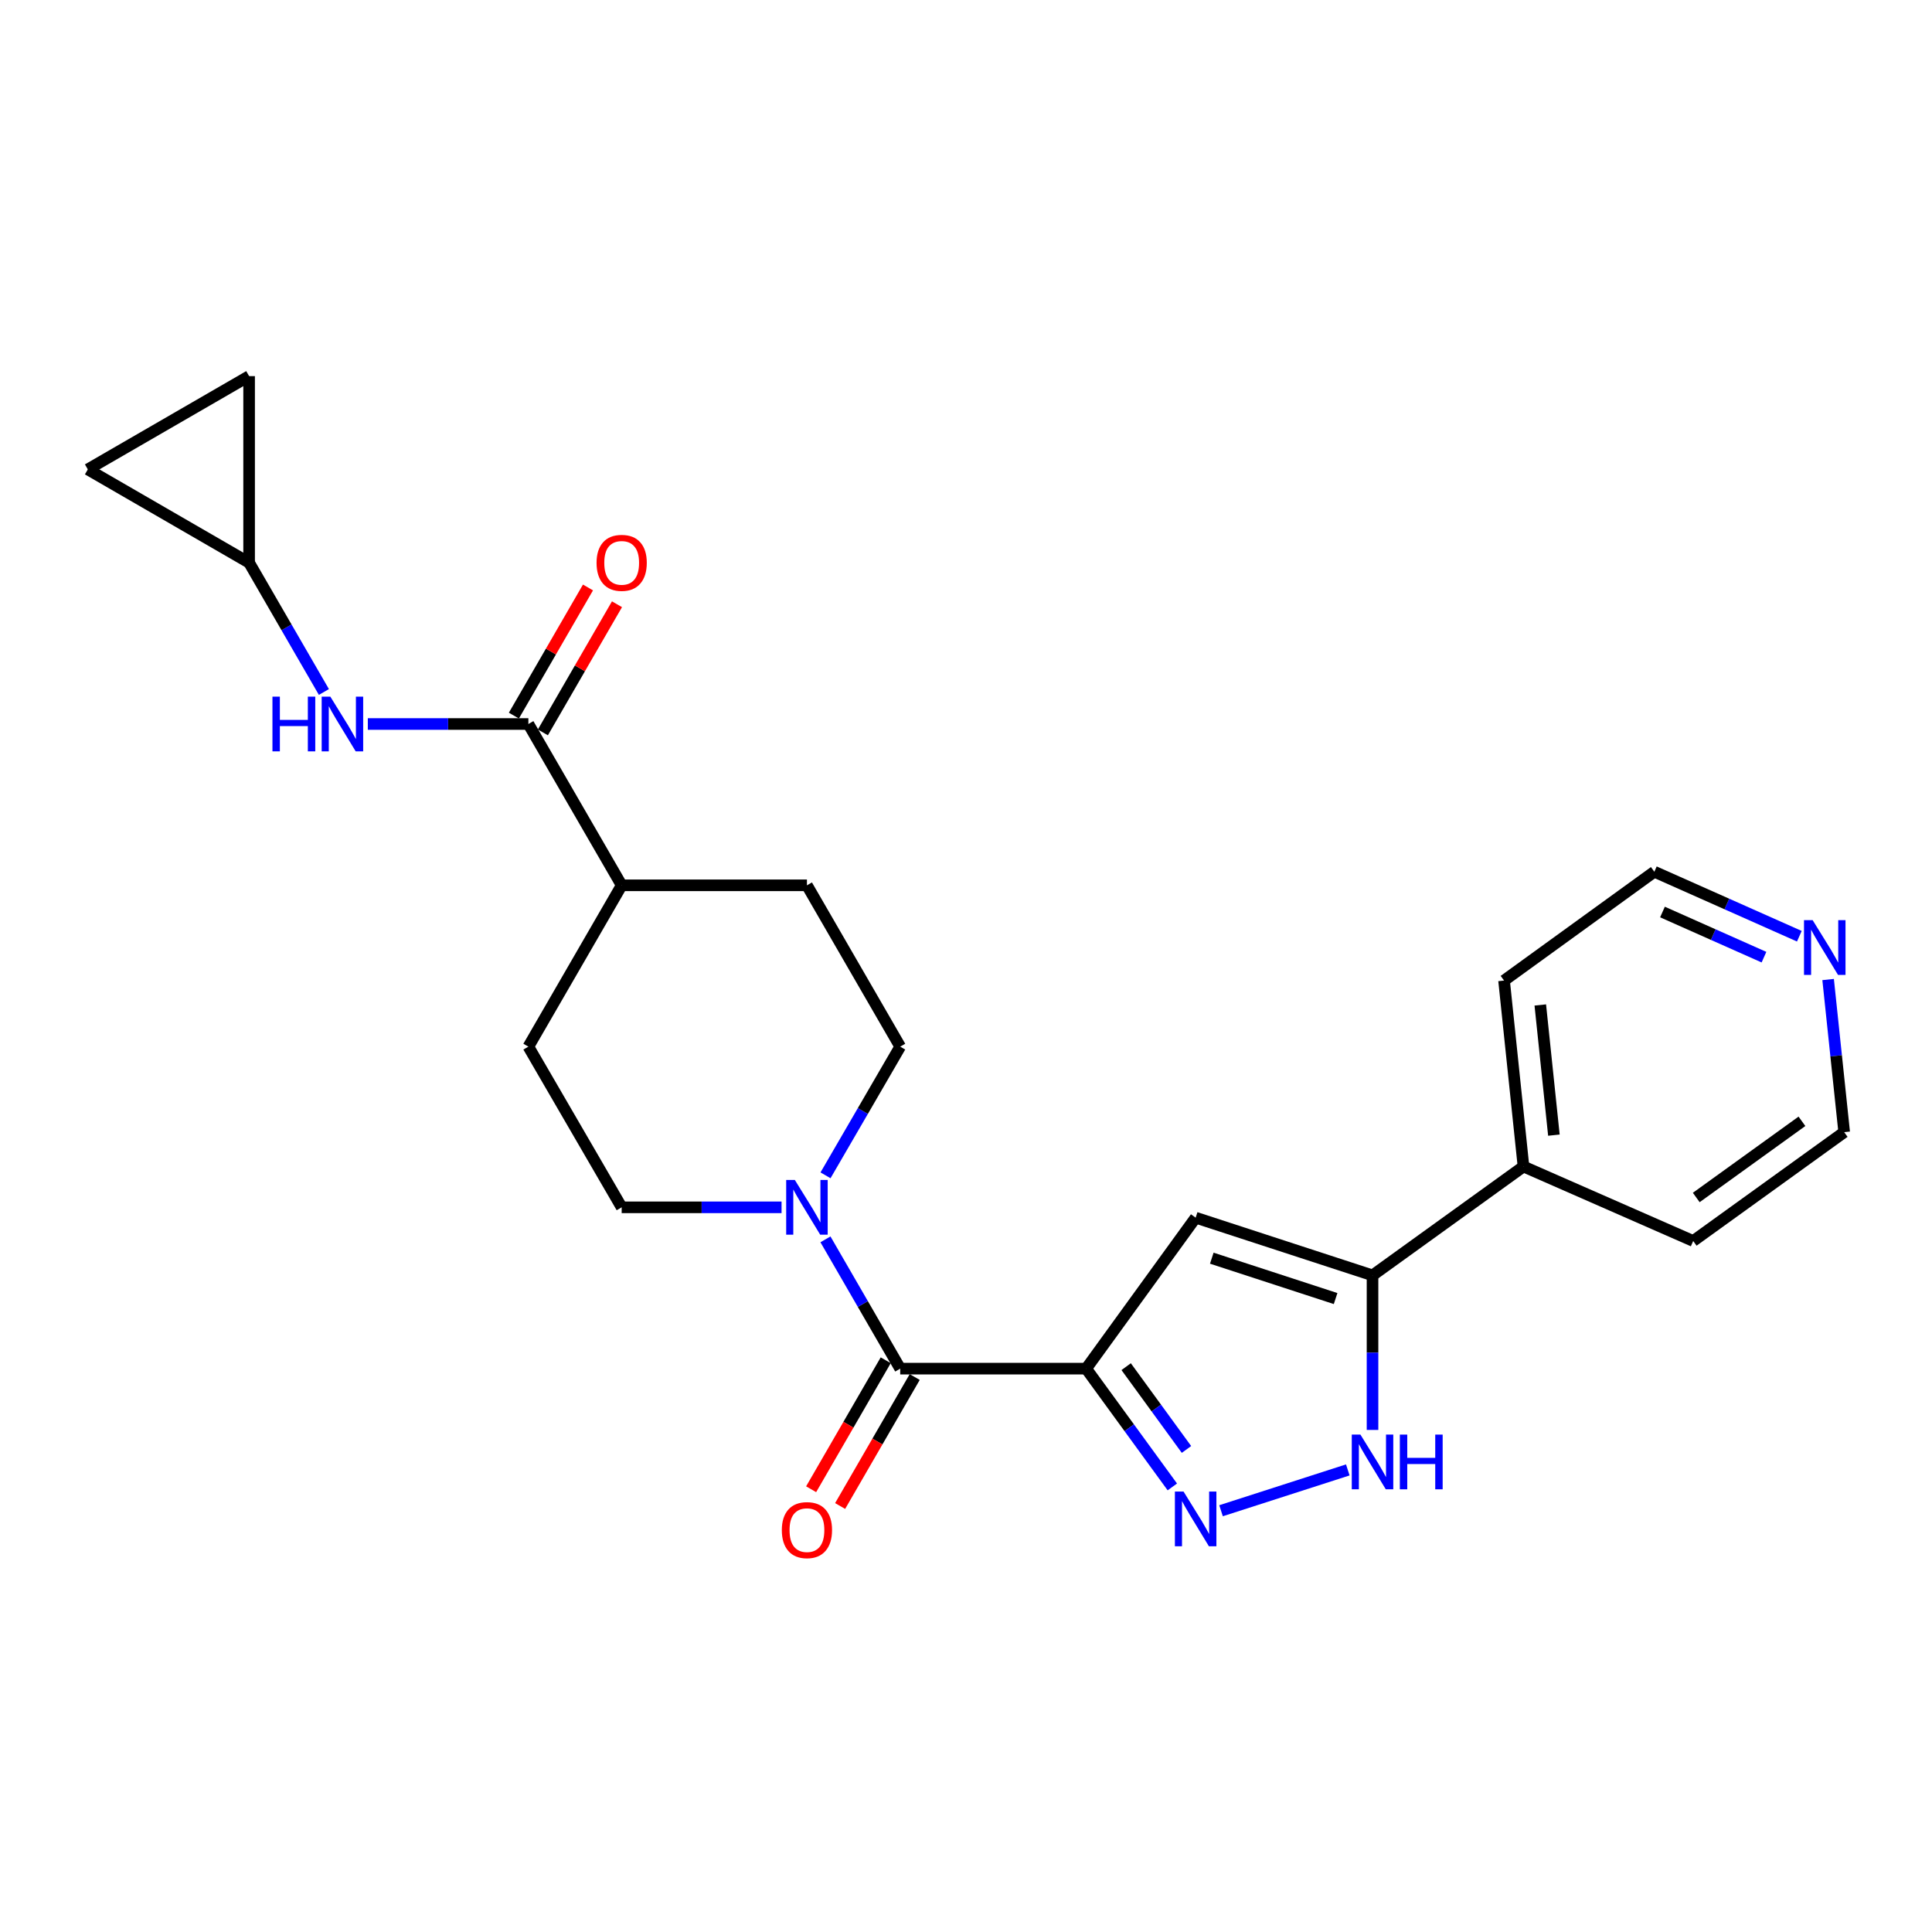 <?xml version='1.0' encoding='iso-8859-1'?>
<svg version='1.1' baseProfile='full'
              xmlns='http://www.w3.org/2000/svg'
                      xmlns:rdkit='http://www.rdkit.org/xml'
                      xmlns:xlink='http://www.w3.org/1999/xlink'
                  xml:space='preserve'
width='1000px' height='1000px' viewBox='0 0 1000 1000'>
<!-- END OF HEADER -->
<rect style='opacity:1.0;fill:#FFFFFF;stroke:none' width='1000' height='1000' x='0' y='0'> </rect>
<path class='bond-0' d='M 562.198,708.407 L 584.498,739.016' style='fill:none;fill-rule:evenodd;stroke:#000000;stroke-width:6px;stroke-linecap:butt;stroke-linejoin:miter;stroke-opacity:1' />
<path class='bond-0' d='M 584.498,739.016 L 606.798,769.625' style='fill:none;fill-rule:evenodd;stroke:#0000FF;stroke-width:6px;stroke-linecap:butt;stroke-linejoin:miter;stroke-opacity:1' />
<path class='bond-0' d='M 582.902,707.38 L 598.512,728.806' style='fill:none;fill-rule:evenodd;stroke:#000000;stroke-width:6px;stroke-linecap:butt;stroke-linejoin:miter;stroke-opacity:1' />
<path class='bond-0' d='M 598.512,728.806 L 614.122,750.232' style='fill:none;fill-rule:evenodd;stroke:#0000FF;stroke-width:6px;stroke-linecap:butt;stroke-linejoin:miter;stroke-opacity:1' />
<path class='bond-1' d='M 562.198,708.407 L 618.867,630.267' style='fill:none;fill-rule:evenodd;stroke:#000000;stroke-width:6px;stroke-linecap:butt;stroke-linejoin:miter;stroke-opacity:1' />
<path class='bond-2' d='M 562.198,708.407 L 465.949,708.407' style='fill:none;fill-rule:evenodd;stroke:#000000;stroke-width:6px;stroke-linecap:butt;stroke-linejoin:miter;stroke-opacity:1' />
<path class='bond-4' d='M 632.011,781.957 L 697.616,760.828' style='fill:none;fill-rule:evenodd;stroke:#0000FF;stroke-width:6px;stroke-linecap:butt;stroke-linejoin:miter;stroke-opacity:1' />
<path class='bond-3' d='M 618.867,630.267 L 710.416,660.128' style='fill:none;fill-rule:evenodd;stroke:#000000;stroke-width:6px;stroke-linecap:butt;stroke-linejoin:miter;stroke-opacity:1' />
<path class='bond-3' d='M 627.222,651.23 L 691.307,672.133' style='fill:none;fill-rule:evenodd;stroke:#000000;stroke-width:6px;stroke-linecap:butt;stroke-linejoin:miter;stroke-opacity:1' />
<path class='bond-5' d='M 465.949,708.407 L 446.6,674.945' style='fill:none;fill-rule:evenodd;stroke:#000000;stroke-width:6px;stroke-linecap:butt;stroke-linejoin:miter;stroke-opacity:1' />
<path class='bond-5' d='M 446.6,674.945 L 427.252,641.483' style='fill:none;fill-rule:evenodd;stroke:#0000FF;stroke-width:6px;stroke-linecap:butt;stroke-linejoin:miter;stroke-opacity:1' />
<path class='bond-12' d='M 458.444,704.068 L 439.141,737.45' style='fill:none;fill-rule:evenodd;stroke:#000000;stroke-width:6px;stroke-linecap:butt;stroke-linejoin:miter;stroke-opacity:1' />
<path class='bond-12' d='M 439.141,737.45 L 419.839,770.832' style='fill:none;fill-rule:evenodd;stroke:#FF0000;stroke-width:6px;stroke-linecap:butt;stroke-linejoin:miter;stroke-opacity:1' />
<path class='bond-12' d='M 473.454,712.747 L 454.151,746.129' style='fill:none;fill-rule:evenodd;stroke:#000000;stroke-width:6px;stroke-linecap:butt;stroke-linejoin:miter;stroke-opacity:1' />
<path class='bond-12' d='M 454.151,746.129 L 434.849,779.511' style='fill:none;fill-rule:evenodd;stroke:#FF0000;stroke-width:6px;stroke-linecap:butt;stroke-linejoin:miter;stroke-opacity:1' />
<path class='bond-16' d='M 710.416,660.128 L 788.556,603.787' style='fill:none;fill-rule:evenodd;stroke:#000000;stroke-width:6px;stroke-linecap:butt;stroke-linejoin:miter;stroke-opacity:1' />
<path class='bond-24' d='M 710.416,660.128 L 710.416,700.13' style='fill:none;fill-rule:evenodd;stroke:#000000;stroke-width:6px;stroke-linecap:butt;stroke-linejoin:miter;stroke-opacity:1' />
<path class='bond-24' d='M 710.416,700.13 L 710.416,740.131' style='fill:none;fill-rule:evenodd;stroke:#0000FF;stroke-width:6px;stroke-linecap:butt;stroke-linejoin:miter;stroke-opacity:1' />
<path class='bond-13' d='M 404.532,624.911 L 363.155,624.911' style='fill:none;fill-rule:evenodd;stroke:#0000FF;stroke-width:6px;stroke-linecap:butt;stroke-linejoin:miter;stroke-opacity:1' />
<path class='bond-13' d='M 363.155,624.911 L 321.777,624.911' style='fill:none;fill-rule:evenodd;stroke:#000000;stroke-width:6px;stroke-linecap:butt;stroke-linejoin:miter;stroke-opacity:1' />
<path class='bond-14' d='M 427.285,608.347 L 446.617,575.045' style='fill:none;fill-rule:evenodd;stroke:#0000FF;stroke-width:6px;stroke-linecap:butt;stroke-linejoin:miter;stroke-opacity:1' />
<path class='bond-14' d='M 446.617,575.045 L 465.949,541.743' style='fill:none;fill-rule:evenodd;stroke:#000000;stroke-width:6px;stroke-linecap:butt;stroke-linejoin:miter;stroke-opacity:1' />
<path class='bond-6' d='M 273.488,374.742 L 321.777,458.238' style='fill:none;fill-rule:evenodd;stroke:#000000;stroke-width:6px;stroke-linecap:butt;stroke-linejoin:miter;stroke-opacity:1' />
<path class='bond-7' d='M 273.488,374.742 L 231.937,374.742' style='fill:none;fill-rule:evenodd;stroke:#000000;stroke-width:6px;stroke-linecap:butt;stroke-linejoin:miter;stroke-opacity:1' />
<path class='bond-7' d='M 231.937,374.742 L 190.385,374.742' style='fill:none;fill-rule:evenodd;stroke:#0000FF;stroke-width:6px;stroke-linecap:butt;stroke-linejoin:miter;stroke-opacity:1' />
<path class='bond-15' d='M 280.993,379.082 L 300.172,345.92' style='fill:none;fill-rule:evenodd;stroke:#000000;stroke-width:6px;stroke-linecap:butt;stroke-linejoin:miter;stroke-opacity:1' />
<path class='bond-15' d='M 300.172,345.92 L 319.351,312.758' style='fill:none;fill-rule:evenodd;stroke:#FF0000;stroke-width:6px;stroke-linecap:butt;stroke-linejoin:miter;stroke-opacity:1' />
<path class='bond-15' d='M 265.984,370.402 L 285.162,337.239' style='fill:none;fill-rule:evenodd;stroke:#000000;stroke-width:6px;stroke-linecap:butt;stroke-linejoin:miter;stroke-opacity:1' />
<path class='bond-15' d='M 285.162,337.239 L 304.341,304.077' style='fill:none;fill-rule:evenodd;stroke:#FF0000;stroke-width:6px;stroke-linecap:butt;stroke-linejoin:miter;stroke-opacity:1' />
<path class='bond-8' d='M 167.653,358.17 L 148.297,324.708' style='fill:none;fill-rule:evenodd;stroke:#0000FF;stroke-width:6px;stroke-linecap:butt;stroke-linejoin:miter;stroke-opacity:1' />
<path class='bond-8' d='M 148.297,324.708 L 128.941,291.246' style='fill:none;fill-rule:evenodd;stroke:#000000;stroke-width:6px;stroke-linecap:butt;stroke-linejoin:miter;stroke-opacity:1' />
<path class='bond-9' d='M 128.941,291.246 L 128.941,194.679' style='fill:none;fill-rule:evenodd;stroke:#000000;stroke-width:6px;stroke-linecap:butt;stroke-linejoin:miter;stroke-opacity:1' />
<path class='bond-10' d='M 128.941,291.246 L 45.455,242.958' style='fill:none;fill-rule:evenodd;stroke:#000000;stroke-width:6px;stroke-linecap:butt;stroke-linejoin:miter;stroke-opacity:1' />
<path class='bond-27' d='M 128.941,194.679 L 45.455,242.958' style='fill:none;fill-rule:evenodd;stroke:#000000;stroke-width:6px;stroke-linecap:butt;stroke-linejoin:miter;stroke-opacity:1' />
<path class='bond-11' d='M 321.777,458.238 L 417.67,458.238' style='fill:none;fill-rule:evenodd;stroke:#000000;stroke-width:6px;stroke-linecap:butt;stroke-linejoin:miter;stroke-opacity:1' />
<path class='bond-25' d='M 321.777,458.238 L 273.488,541.743' style='fill:none;fill-rule:evenodd;stroke:#000000;stroke-width:6px;stroke-linecap:butt;stroke-linejoin:miter;stroke-opacity:1' />
<path class='bond-18' d='M 321.777,624.911 L 273.488,541.743' style='fill:none;fill-rule:evenodd;stroke:#000000;stroke-width:6px;stroke-linecap:butt;stroke-linejoin:miter;stroke-opacity:1' />
<path class='bond-19' d='M 465.949,541.743 L 417.67,458.238' style='fill:none;fill-rule:evenodd;stroke:#000000;stroke-width:6px;stroke-linecap:butt;stroke-linejoin:miter;stroke-opacity:1' />
<path class='bond-22' d='M 788.556,603.787 L 876.396,642.337' style='fill:none;fill-rule:evenodd;stroke:#000000;stroke-width:6px;stroke-linecap:butt;stroke-linejoin:miter;stroke-opacity:1' />
<path class='bond-23' d='M 788.556,603.787 L 778.499,507.538' style='fill:none;fill-rule:evenodd;stroke:#000000;stroke-width:6px;stroke-linecap:butt;stroke-linejoin:miter;stroke-opacity:1' />
<path class='bond-23' d='M 804.292,587.548 L 797.253,520.173' style='fill:none;fill-rule:evenodd;stroke:#000000;stroke-width:6px;stroke-linecap:butt;stroke-linejoin:miter;stroke-opacity:1' />
<path class='bond-17' d='M 931.336,484.589 L 893.809,467.897' style='fill:none;fill-rule:evenodd;stroke:#0000FF;stroke-width:6px;stroke-linecap:butt;stroke-linejoin:miter;stroke-opacity:1' />
<path class='bond-17' d='M 893.809,467.897 L 856.283,451.206' style='fill:none;fill-rule:evenodd;stroke:#000000;stroke-width:6px;stroke-linecap:butt;stroke-linejoin:miter;stroke-opacity:1' />
<path class='bond-17' d='M 913.031,495.424 L 886.763,483.74' style='fill:none;fill-rule:evenodd;stroke:#0000FF;stroke-width:6px;stroke-linecap:butt;stroke-linejoin:miter;stroke-opacity:1' />
<path class='bond-17' d='M 886.763,483.74 L 860.494,472.056' style='fill:none;fill-rule:evenodd;stroke:#000000;stroke-width:6px;stroke-linecap:butt;stroke-linejoin:miter;stroke-opacity:1' />
<path class='bond-26' d='M 946.232,507.002 L 950.389,546.504' style='fill:none;fill-rule:evenodd;stroke:#0000FF;stroke-width:6px;stroke-linecap:butt;stroke-linejoin:miter;stroke-opacity:1' />
<path class='bond-26' d='M 950.389,546.504 L 954.545,586.005' style='fill:none;fill-rule:evenodd;stroke:#000000;stroke-width:6px;stroke-linecap:butt;stroke-linejoin:miter;stroke-opacity:1' />
<path class='bond-20' d='M 954.545,586.005 L 876.396,642.337' style='fill:none;fill-rule:evenodd;stroke:#000000;stroke-width:6px;stroke-linecap:butt;stroke-linejoin:miter;stroke-opacity:1' />
<path class='bond-20' d='M 932.684,580.389 L 877.98,619.822' style='fill:none;fill-rule:evenodd;stroke:#000000;stroke-width:6px;stroke-linecap:butt;stroke-linejoin:miter;stroke-opacity:1' />
<path class='bond-21' d='M 856.283,451.206 L 778.499,507.538' style='fill:none;fill-rule:evenodd;stroke:#000000;stroke-width:6px;stroke-linecap:butt;stroke-linejoin:miter;stroke-opacity:1' />
<path  class='atom-1' d='M 612.607 772.031
L 621.887 787.031
Q 622.807 788.511, 624.287 791.191
Q 625.767 793.871, 625.847 794.031
L 625.847 772.031
L 629.607 772.031
L 629.607 800.351
L 625.727 800.351
L 615.767 783.951
Q 614.607 782.031, 613.367 779.831
Q 612.167 777.631, 611.807 776.951
L 611.807 800.351
L 608.127 800.351
L 608.127 772.031
L 612.607 772.031
' fill='#0000FF'/>
<path  class='atom-5' d='M 704.156 742.545
L 713.436 757.545
Q 714.356 759.025, 715.836 761.705
Q 717.316 764.385, 717.396 764.545
L 717.396 742.545
L 721.156 742.545
L 721.156 770.865
L 717.276 770.865
L 707.316 754.465
Q 706.156 752.545, 704.916 750.345
Q 703.716 748.145, 703.356 747.465
L 703.356 770.865
L 699.676 770.865
L 699.676 742.545
L 704.156 742.545
' fill='#0000FF'/>
<path  class='atom-5' d='M 724.556 742.545
L 728.396 742.545
L 728.396 754.585
L 742.876 754.585
L 742.876 742.545
L 746.716 742.545
L 746.716 770.865
L 742.876 770.865
L 742.876 757.785
L 728.396 757.785
L 728.396 770.865
L 724.556 770.865
L 724.556 742.545
' fill='#0000FF'/>
<path  class='atom-6' d='M 411.41 610.751
L 420.69 625.751
Q 421.61 627.231, 423.09 629.911
Q 424.57 632.591, 424.65 632.751
L 424.65 610.751
L 428.41 610.751
L 428.41 639.071
L 424.53 639.071
L 414.57 622.671
Q 413.41 620.751, 412.17 618.551
Q 410.97 616.351, 410.61 615.671
L 410.61 639.071
L 406.93 639.071
L 406.93 610.751
L 411.41 610.751
' fill='#0000FF'/>
<path  class='atom-8' d='M 141.019 360.582
L 144.859 360.582
L 144.859 372.622
L 159.339 372.622
L 159.339 360.582
L 163.179 360.582
L 163.179 388.902
L 159.339 388.902
L 159.339 375.822
L 144.859 375.822
L 144.859 388.902
L 141.019 388.902
L 141.019 360.582
' fill='#0000FF'/>
<path  class='atom-8' d='M 170.979 360.582
L 180.259 375.582
Q 181.179 377.062, 182.659 379.742
Q 184.139 382.422, 184.219 382.582
L 184.219 360.582
L 187.979 360.582
L 187.979 388.902
L 184.099 388.902
L 174.139 372.502
Q 172.979 370.582, 171.739 368.382
Q 170.539 366.182, 170.179 365.502
L 170.179 388.902
L 166.499 388.902
L 166.499 360.582
L 170.979 360.582
' fill='#0000FF'/>
<path  class='atom-13' d='M 404.67 791.983
Q 404.67 785.183, 408.03 781.383
Q 411.39 777.583, 417.67 777.583
Q 423.95 777.583, 427.31 781.383
Q 430.67 785.183, 430.67 791.983
Q 430.67 798.863, 427.27 802.783
Q 423.87 806.663, 417.67 806.663
Q 411.43 806.663, 408.03 802.783
Q 404.67 798.903, 404.67 791.983
M 417.67 803.463
Q 421.99 803.463, 424.31 800.583
Q 426.67 797.663, 426.67 791.983
Q 426.67 786.423, 424.31 783.623
Q 421.99 780.783, 417.67 780.783
Q 413.35 780.783, 410.99 783.583
Q 408.67 786.383, 408.67 791.983
Q 408.67 797.703, 410.99 800.583
Q 413.35 803.463, 417.67 803.463
' fill='#FF0000'/>
<path  class='atom-16' d='M 308.777 291.326
Q 308.777 284.526, 312.137 280.726
Q 315.497 276.926, 321.777 276.926
Q 328.057 276.926, 331.417 280.726
Q 334.777 284.526, 334.777 291.326
Q 334.777 298.206, 331.377 302.126
Q 327.977 306.006, 321.777 306.006
Q 315.537 306.006, 312.137 302.126
Q 308.777 298.246, 308.777 291.326
M 321.777 302.806
Q 326.097 302.806, 328.417 299.926
Q 330.777 297.006, 330.777 291.326
Q 330.777 285.766, 328.417 282.966
Q 326.097 280.126, 321.777 280.126
Q 317.457 280.126, 315.097 282.926
Q 312.777 285.726, 312.777 291.326
Q 312.777 297.046, 315.097 299.926
Q 317.457 302.806, 321.777 302.806
' fill='#FF0000'/>
<path  class='atom-18' d='M 938.229 476.28
L 947.509 491.28
Q 948.429 492.76, 949.909 495.44
Q 951.389 498.12, 951.469 498.28
L 951.469 476.28
L 955.229 476.28
L 955.229 504.6
L 951.349 504.6
L 941.389 488.2
Q 940.229 486.28, 938.989 484.08
Q 937.789 481.88, 937.429 481.2
L 937.429 504.6
L 933.749 504.6
L 933.749 476.28
L 938.229 476.28
' fill='#0000FF'/>
</svg>

